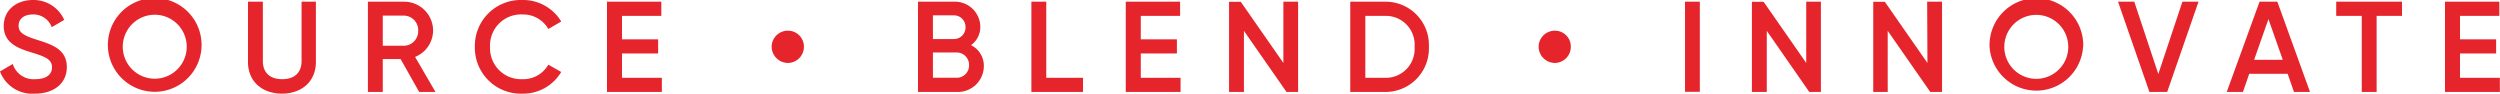 <svg xmlns="http://www.w3.org/2000/svg" width="368.17" height="13.79" viewBox="0 0 368.17 13.79"><defs><style>.a{fill:#e6242c;}</style></defs><title>source-blend-innovate</title><path class="a" d="M9.84,9.88c0,2.43-1.94,3.91-4.71,3.91A5.06,5.06,0,0,1,0,10.52l1.88-1.1a3.2,3.2,0,0,0,3.31,2.24c1.73,0,2.47-.77,2.47-1.74,0-1.18-1-1.58-3-2.19S.55,6.34.55,3.84,2.58,0,4.83,0A4.94,4.94,0,0,1,9.46,2.93L7.62,4A2.87,2.87,0,0,0,4.83,2.13c-1.28,0-2.09.64-2.09,1.65s.74,1.46,2.67,2.07C7.62,6.55,9.84,7.24,9.84,9.88Zm19.84-3a6.9,6.9,0,0,1-13.79,0,6.9,6.9,0,1,1,13.79,0Zm-2.18,0a4.71,4.71,0,1,0-9.42,0,4.71,4.71,0,1,0,9.42,0ZM44.41,9c0,1.56-.9,2.66-2.85,2.66S38.71,10.56,38.71,9V.25H36.52V9.14c0,2.87,2.11,4.65,5,4.65s5-1.78,5-4.65V.25H44.41Zm16.72-.62,3,5.16h-2.4L59,8.7H56.37v4.84H54.18V.25H59.5a4.26,4.26,0,0,1,4.28,4.27A4.21,4.21,0,0,1,61.13,8.38Zm.46-3.86A2.14,2.14,0,0,0,59.5,2.3H56.37V6.74H59.5A2.15,2.15,0,0,0,61.59,4.52ZM76.93,2.13a4.25,4.25,0,0,1,3.82,2.14l1.9-1.1A6.55,6.55,0,0,0,76.93,0a6.77,6.77,0,0,0-7,6.9,6.77,6.77,0,0,0,7,6.89,6.52,6.52,0,0,0,5.72-3.19l-1.9-1.08a4.23,4.23,0,0,1-3.82,2.14A4.56,4.56,0,0,1,72.17,6.9,4.56,4.56,0,0,1,76.93,2.13ZM91.6,7.87h5.32V5.79H91.6V2.34h5.79V.25h-8V13.54h8.08V11.46H91.6Zm24.45-3.35a2.38,2.38,0,0,0-2.41,2.34,2.41,2.41,0,0,0,2.41,2.41,2.38,2.38,0,0,0,2.34-2.41A2.34,2.34,0,0,0,116.05,4.52Zm28.84,5.23a3.83,3.83,0,0,1-4,3.79h-5.7V.25h5.28a3.74,3.74,0,0,1,3.9,3.68A3.29,3.29,0,0,1,143,6.65,3.39,3.39,0,0,1,144.89,9.75Zm-7.5-4h3.09a1.7,1.7,0,0,0,1.71-1.74,1.7,1.7,0,0,0-1.71-1.75h-3.09Zm5.32,3.84a1.81,1.81,0,0,0-1.81-1.86h-3.51v3.72h3.51A1.8,1.8,0,0,0,142.71,9.63ZM154.08.25h-2.19V13.54h7.6V11.46h-5.41ZM168,7.87h5.32V5.79H168V2.34h5.79V.25h-8V13.54h8.07V11.46H168ZM189,9.27l-6.27-9H181V13.54h2.19v-9l6.27,9h1.71V.25H189ZM210.43,6.9a6.39,6.39,0,0,1-6.36,6.64h-5.22V.25h5.22A6.38,6.38,0,0,1,210.43,6.9Zm-2.11,0a4.23,4.23,0,0,0-4.25-4.56h-3v9.12h3A4.24,4.24,0,0,0,208.32,6.9ZM229,4.52a2.38,2.38,0,0,0-2.41,2.34A2.41,2.41,0,0,0,229,9.27a2.37,2.37,0,0,0,2.33-2.41A2.33,2.33,0,0,0,229,4.52Zm19.15,9h2.18V.25h-2.18ZM266,9.27l-6.27-9H258V13.54h2.19v-9l6.26,9h1.71V.25H266Zm17.85,0-6.27-9h-1.71V13.54H278v-9l6.27,9H286V.25h-2.19ZM306.77,6.9A6.9,6.9,0,0,1,293,6.9a6.9,6.9,0,1,1,13.79,0Zm-2.18,0a4.71,4.71,0,1,0-9.42,0,4.71,4.71,0,1,0,9.42,0Zm13.26,4L314.31.25h-2.39l4.62,13.29h2.62L323.77.25H321.4ZM335.38.25l4.81,13.29h-2.36l-.93-2.67h-5.66l-.93,2.67h-2.38L332.76.25Zm.8,8.56-2.11-6-2.11,6Zm7.87-6.47h3.76v11.2H350V2.34h3.74V.25h-9.69Zm18.23,9.12V7.87h5.32V5.79h-5.32V2.34h5.79V.25h-8V13.54h8.08V11.46Z"/></svg>